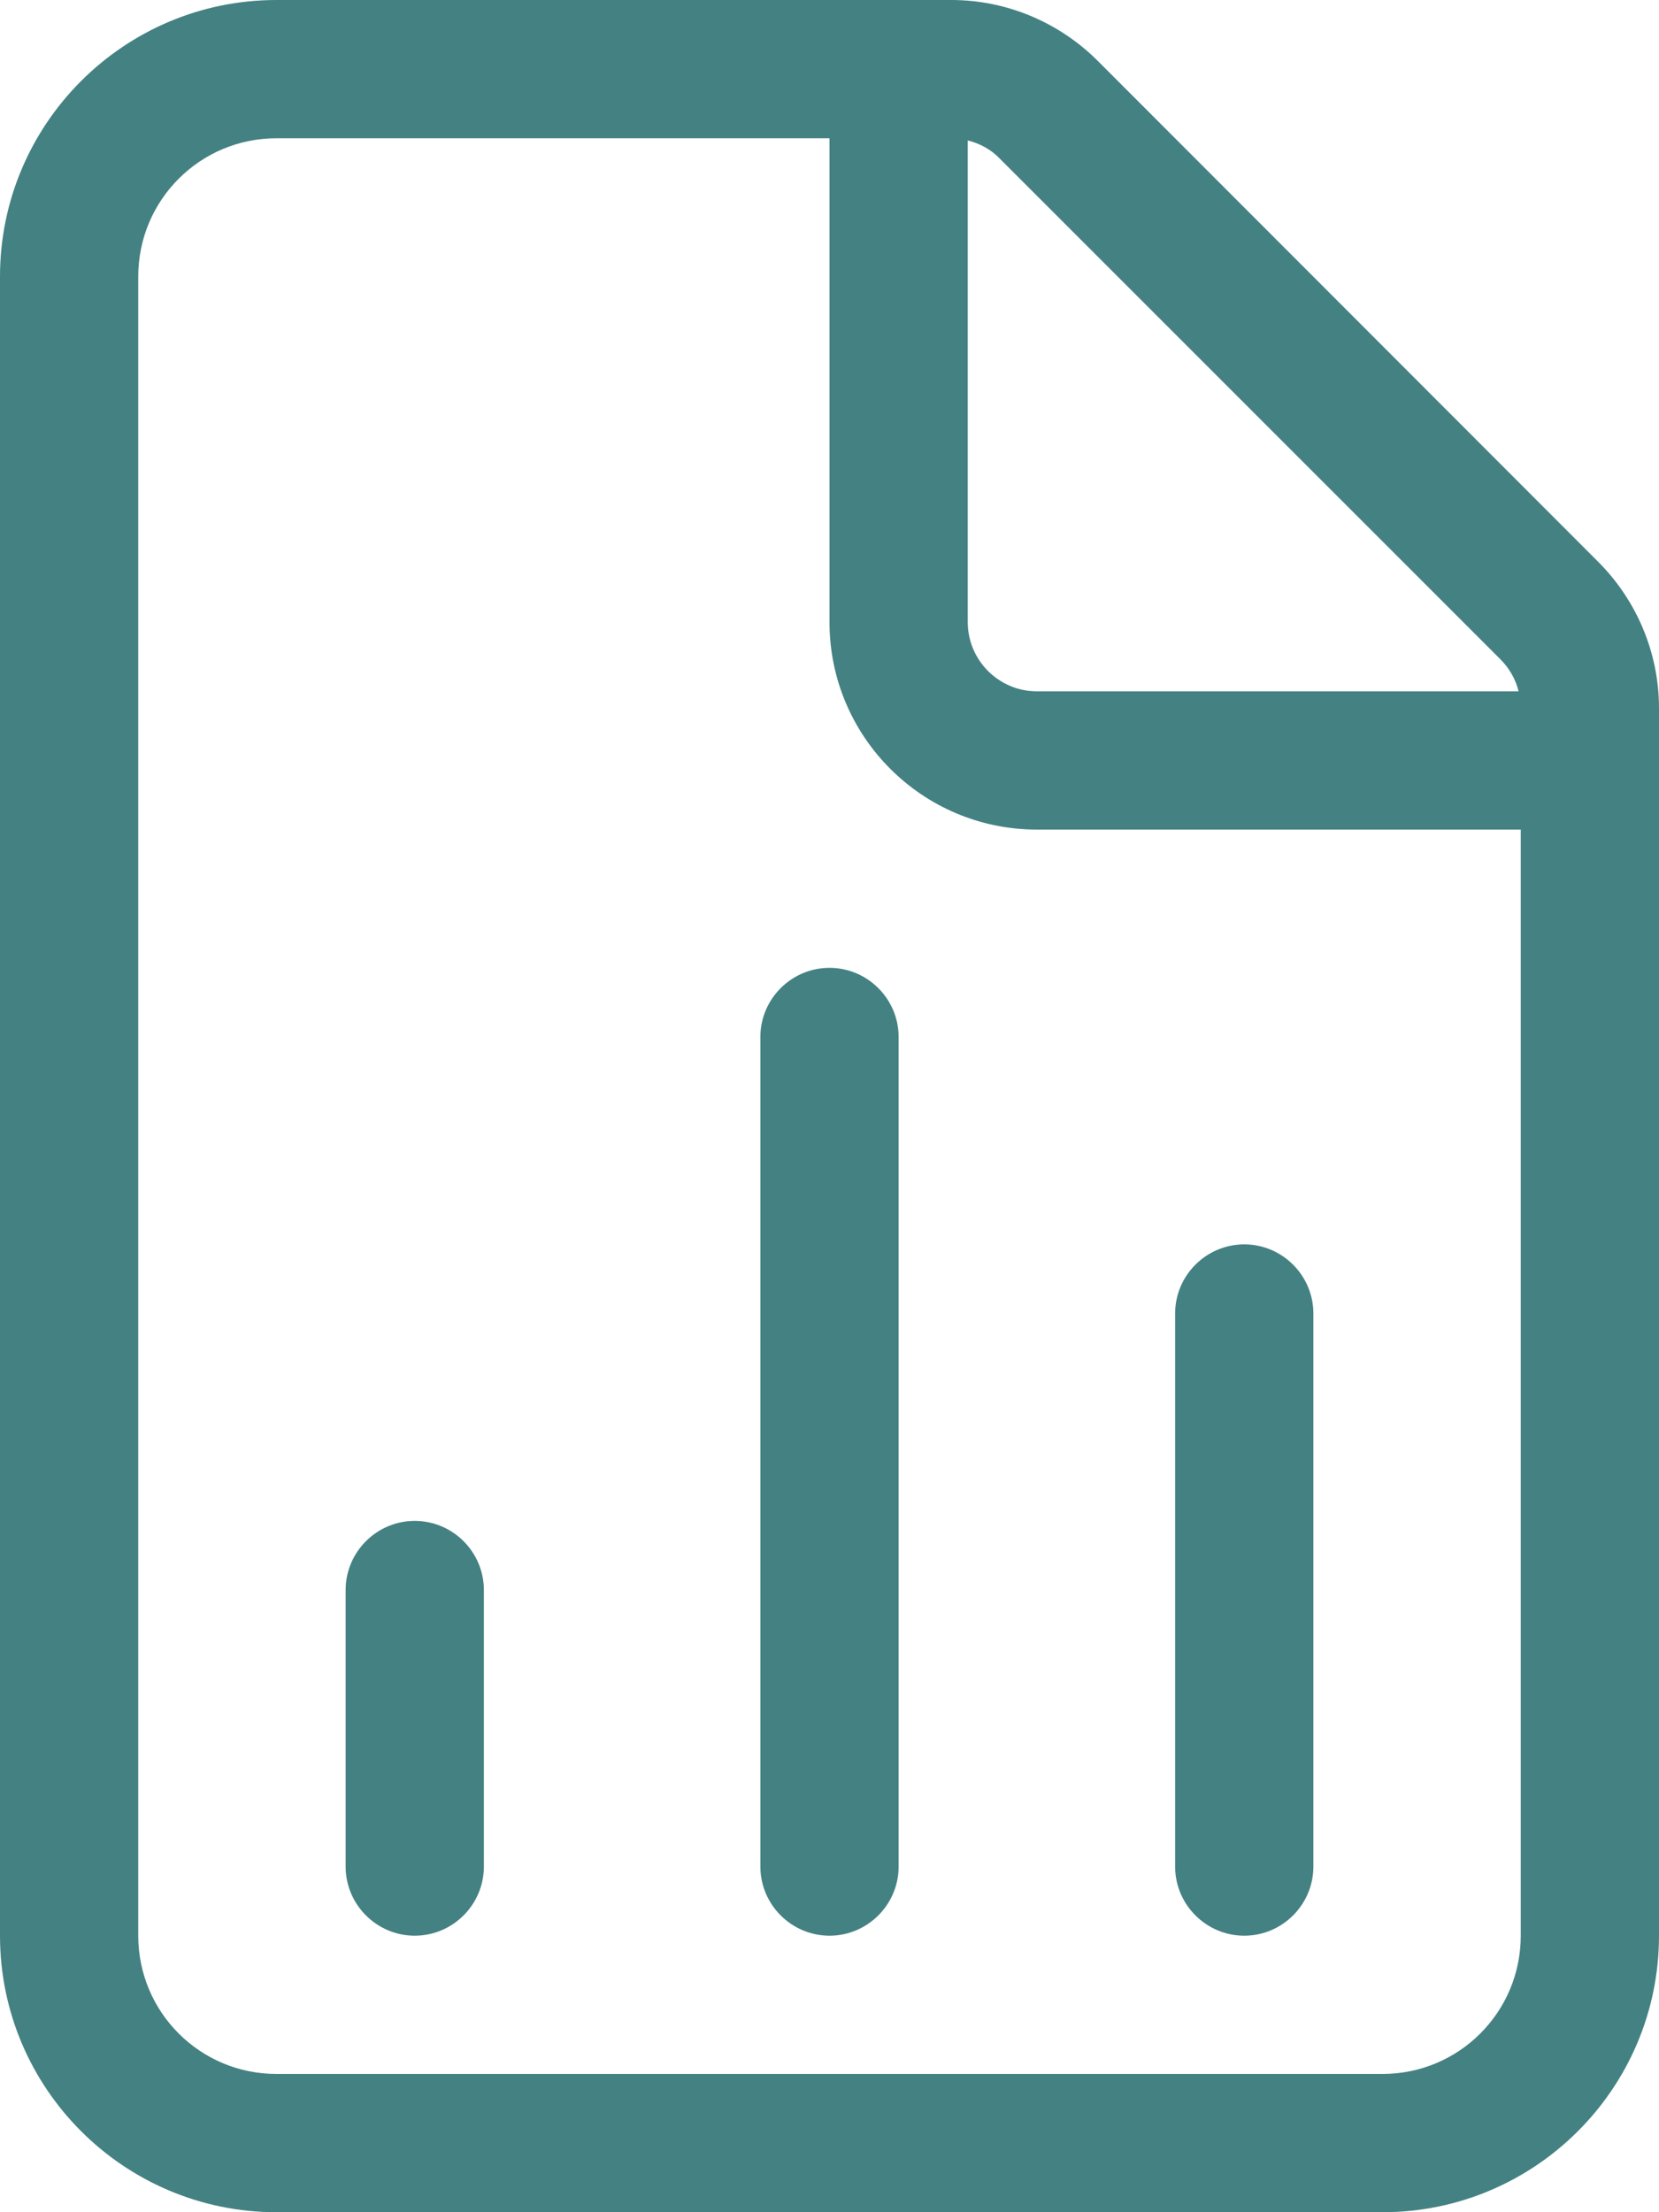 <svg width="30" height="40" viewBox="0 0 30 40" fill="none" xmlns="http://www.w3.org/2000/svg">
<path d="M25 37.5H5C3.617 37.5 2.5 36.383 2.5 35V5C2.5 3.617 3.617 2.5 5 2.5H15V11.25C15 13.32 16.68 15 18.75 15H27.5V35C27.5 36.383 26.383 37.5 25 37.5ZM18.75 12.5C18.062 12.5 17.5 11.938 17.5 11.25V2.539C17.719 2.594 17.922 2.703 18.078 2.867L27.133 11.922C27.297 12.086 27.406 12.281 27.461 12.5H18.75ZM5 0C2.242 0 0 2.242 0 5V35C0 37.758 2.242 40 5 40H25C27.758 40 30 37.758 30 35V12.805C30 11.812 29.602 10.859 28.898 10.156L19.852 1.102C19.148 0.398 18.195 0 17.203 0H5ZM16.25 18.75C16.25 18.062 15.688 17.5 15 17.5C14.312 17.5 13.75 18.062 13.75 18.75V33.75C13.75 34.438 14.312 35 15 35C15.688 35 16.25 34.438 16.25 33.75V18.75ZM23.75 23.75C23.75 23.062 23.188 22.5 22.5 22.5C21.812 22.5 21.25 23.062 21.25 23.75V33.75C21.25 34.438 21.812 35 22.5 35C23.188 35 23.75 34.438 23.75 33.75V23.75ZM8.75 28.75C8.75 28.062 8.188 27.5 7.5 27.5C6.812 27.5 6.25 28.062 6.25 28.75V33.75C6.25 34.438 6.812 35 7.5 35C8.188 35 8.75 34.438 8.75 33.75V28.75Z" fill="#448182"/>
</svg>

